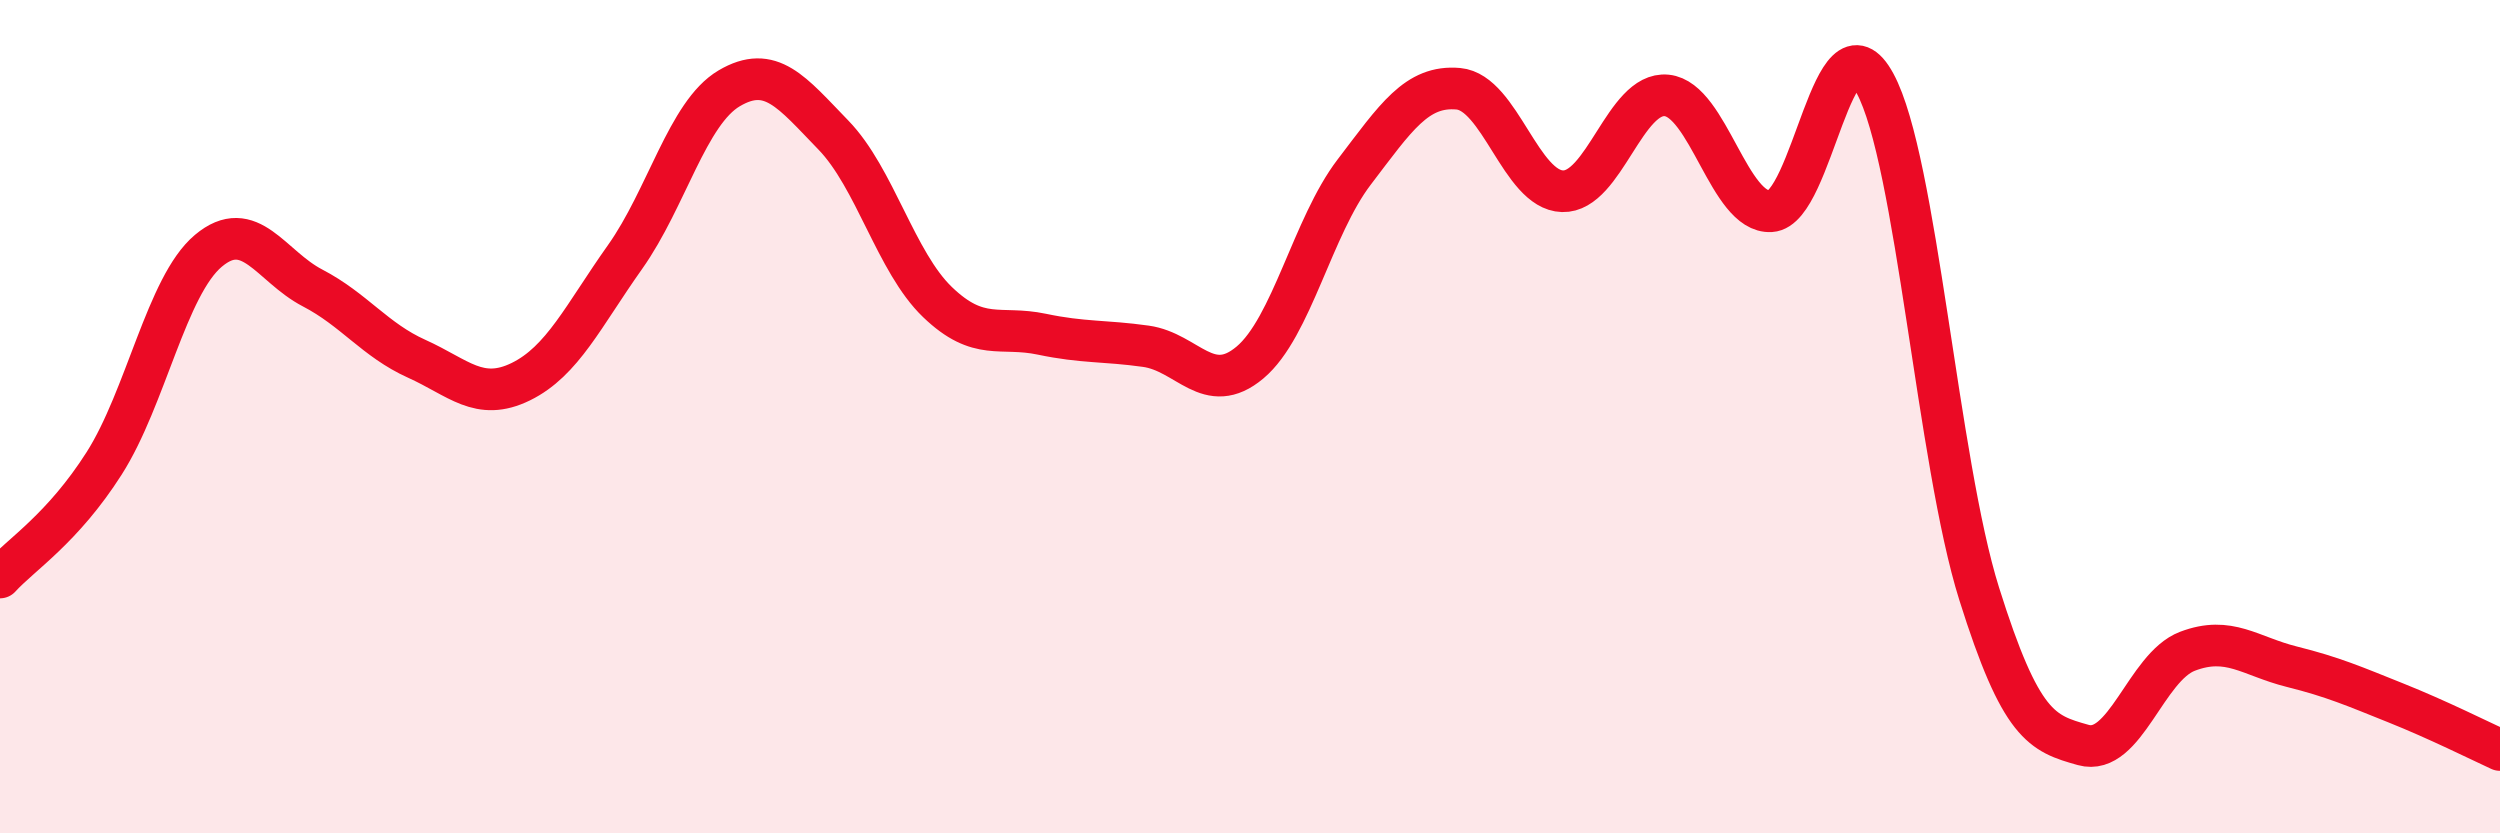 
    <svg width="60" height="20" viewBox="0 0 60 20" xmlns="http://www.w3.org/2000/svg">
      <path
        d="M 0,13.86 C 0.5,13.31 1.5,12.69 2.5,11.12 C 3.5,9.55 4,6.86 5,6.02 C 6,5.18 6.5,6.39 7.5,6.91 C 8.5,7.43 9,8.16 10,8.61 C 11,9.06 11.5,9.65 12.5,9.16 C 13.5,8.67 14,7.58 15,6.17 C 16,4.76 16.5,2.71 17.5,2.12 C 18.5,1.53 19,2.21 20,3.24 C 21,4.27 21.5,6.29 22.5,7.25 C 23.5,8.21 24,7.81 25,8.02 C 26,8.23 26.5,8.17 27.5,8.31 C 28.5,8.45 29,9.54 30,8.7 C 31,7.86 31.5,5.44 32.5,4.13 C 33.5,2.82 34,2.04 35,2.13 C 36,2.22 36.5,4.56 37.5,4.59 C 38.5,4.62 39,2.19 40,2.29 C 41,2.39 41.5,5.13 42.5,5.07 C 43.5,5.01 44,0.16 45,2 C 46,3.84 46.5,11.07 47.5,14.25 C 48.5,17.43 49,17.6 50,17.88 C 51,18.16 51.5,16.01 52.5,15.63 C 53.5,15.25 54,15.75 55,16 C 56,16.25 56.5,16.47 57.5,16.87 C 58.5,17.27 59.5,17.77 60,18L60 20L0 20Z"
        fill="#EB0A25"
        opacity="0.1"
        stroke-linecap="round"
        stroke-linejoin="round"
      />
      <path
        d="M 0,13.86 C 0.5,13.31 1.5,12.69 2.5,11.12 C 3.5,9.55 4,6.86 5,6.02 C 6,5.18 6.5,6.39 7.5,6.91 C 8.5,7.43 9,8.16 10,8.61 C 11,9.06 11.5,9.65 12.5,9.16 C 13.5,8.67 14,7.58 15,6.17 C 16,4.76 16.5,2.71 17.5,2.12 C 18.5,1.53 19,2.21 20,3.24 C 21,4.27 21.5,6.29 22.5,7.25 C 23.5,8.21 24,7.81 25,8.02 C 26,8.23 26.5,8.17 27.5,8.31 C 28.5,8.45 29,9.54 30,8.7 C 31,7.86 31.5,5.44 32.5,4.13 C 33.5,2.82 34,2.04 35,2.13 C 36,2.22 36.5,4.56 37.5,4.59 C 38.5,4.62 39,2.19 40,2.29 C 41,2.39 41.5,5.13 42.5,5.07 C 43.5,5.01 44,0.16 45,2 C 46,3.84 46.5,11.07 47.5,14.25 C 48.5,17.43 49,17.6 50,17.88 C 51,18.16 51.5,16.01 52.5,15.63 C 53.5,15.25 54,15.75 55,16 C 56,16.25 56.5,16.47 57.5,16.87 C 58.5,17.27 59.5,17.77 60,18"
        stroke="#EB0A25"
        stroke-width="1"
        fill="none"
        stroke-linecap="round"
        stroke-linejoin="round"
      />
    </svg>
  